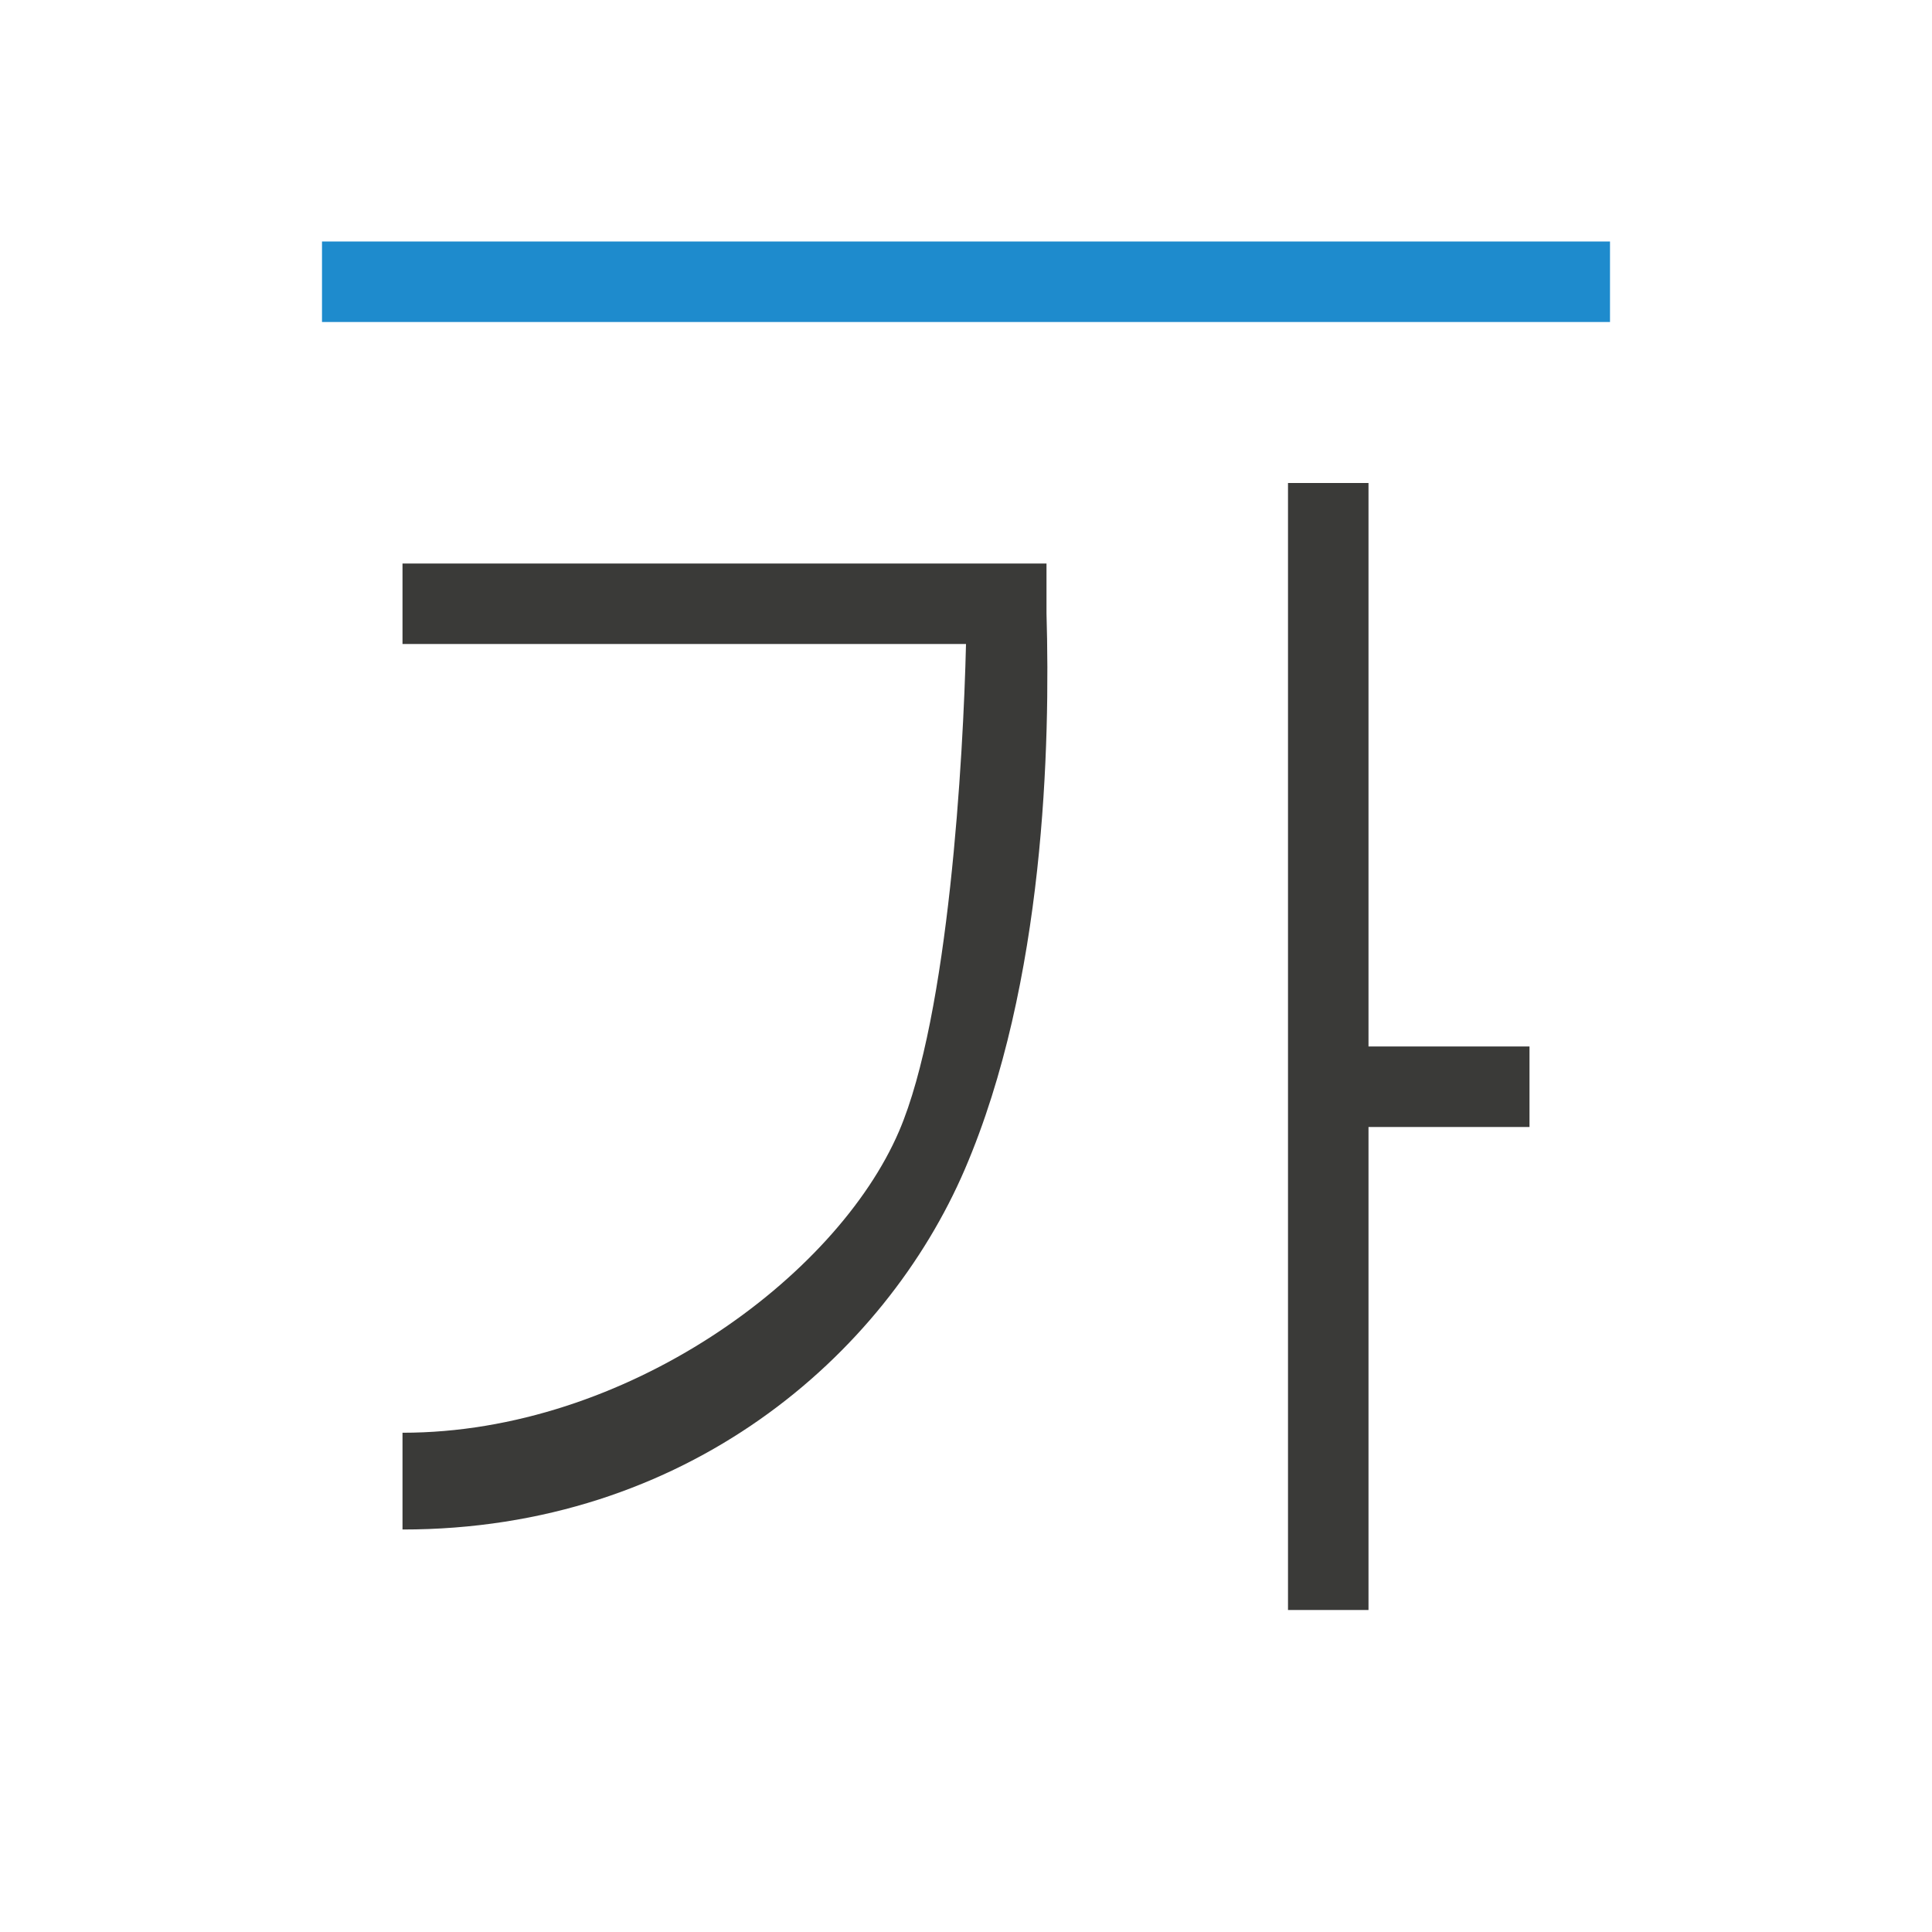 <svg viewBox="0 0 24 24" xmlns="http://www.w3.org/2000/svg"><g fill="#3a3a38"><path d="m16 6v14h1v-6h2v-1h-2v-7zm-11 1v1h7c-.033 1.405-.214 4.614-.832 6.053-.777 1.81-3.391 3.746-6.168 3.745v1.202c3.523.002 5.99-2.158 6.986-4.476.995-2.318 1.061-5.287 1.014-6.904v-.62z" fill-rule="evenodd" stroke-width=".7"/><path d="m4 4h16v-1h-16z" fill="#1e8bcd" stroke-width=".918"/></g></svg>